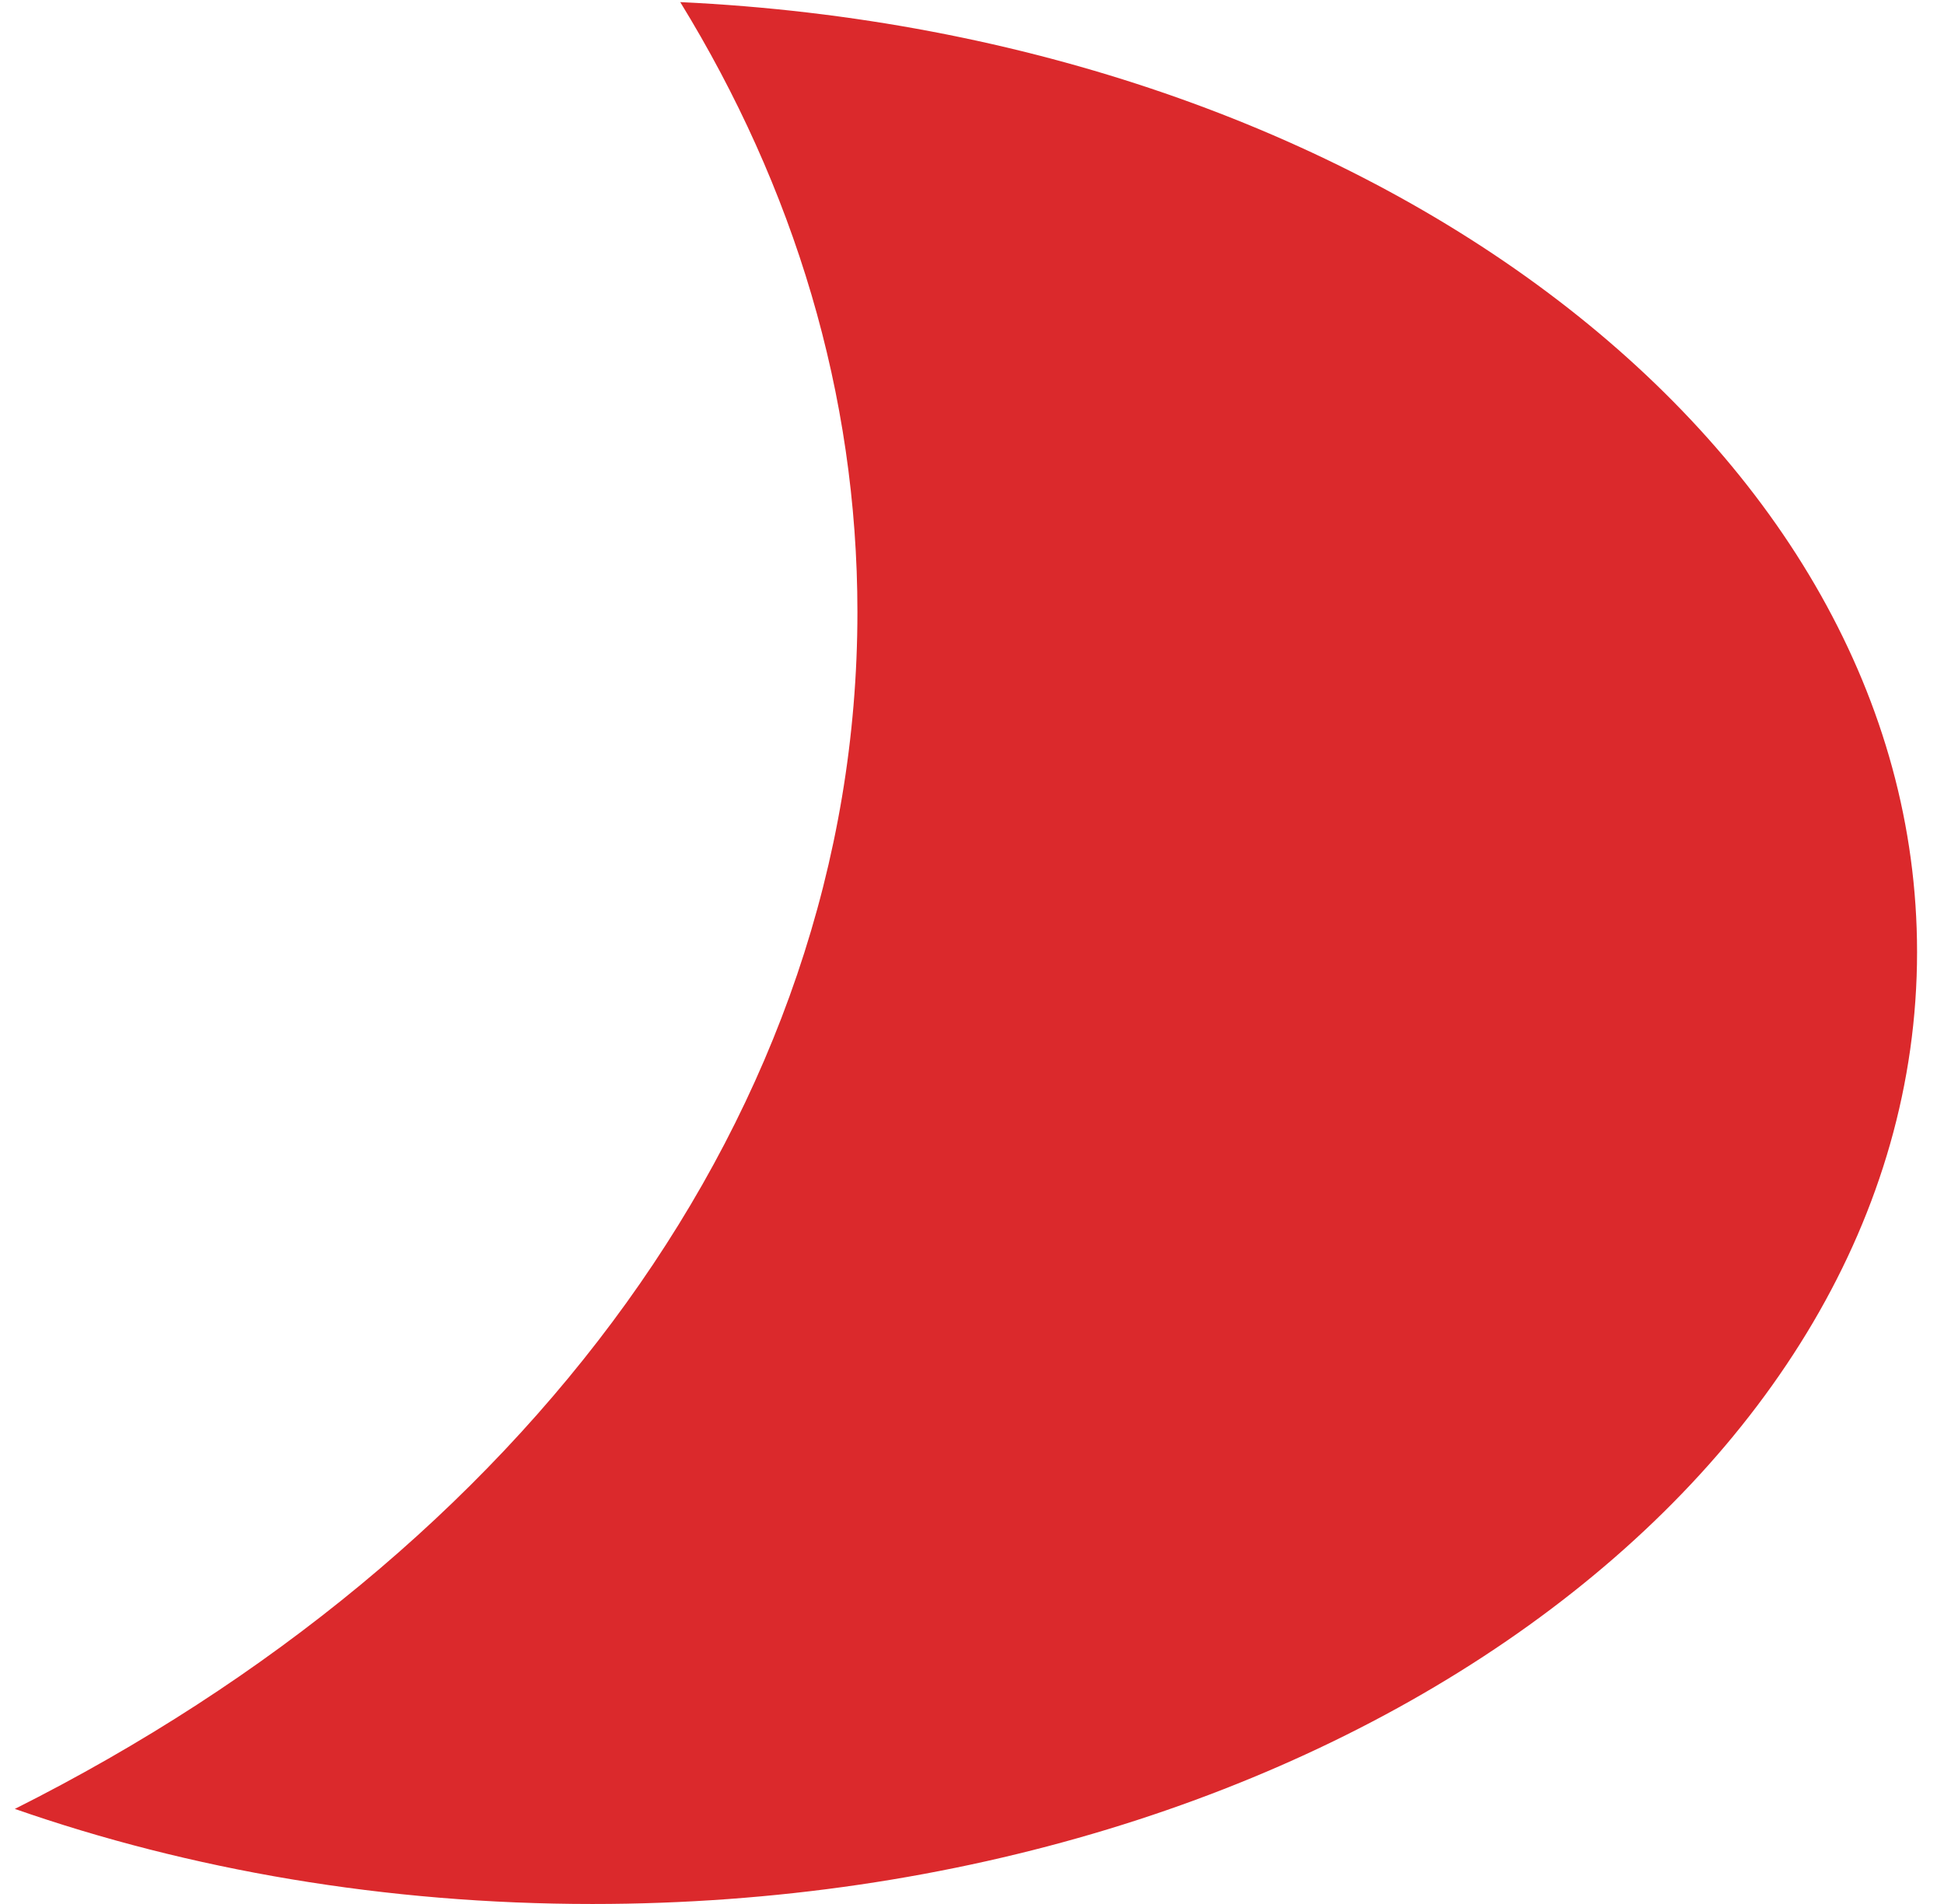 <svg width="49" height="48" viewBox="0 0 49 48" fill="none" xmlns="http://www.w3.org/2000/svg">
<path fill-rule="evenodd" clip-rule="evenodd" d="M0.374 45.603C13.161 39.179 21.612 28.065 21.612 15.43C21.612 9.929 20.01 4.716 17.146 0.053C34.554 0.872 48.321 11.28 48.321 24.001C48.321 37.255 33.374 48 14.935 48C9.715 48 4.775 47.139 0.374 45.603Z" fill="#DB292C"/>
</svg>

